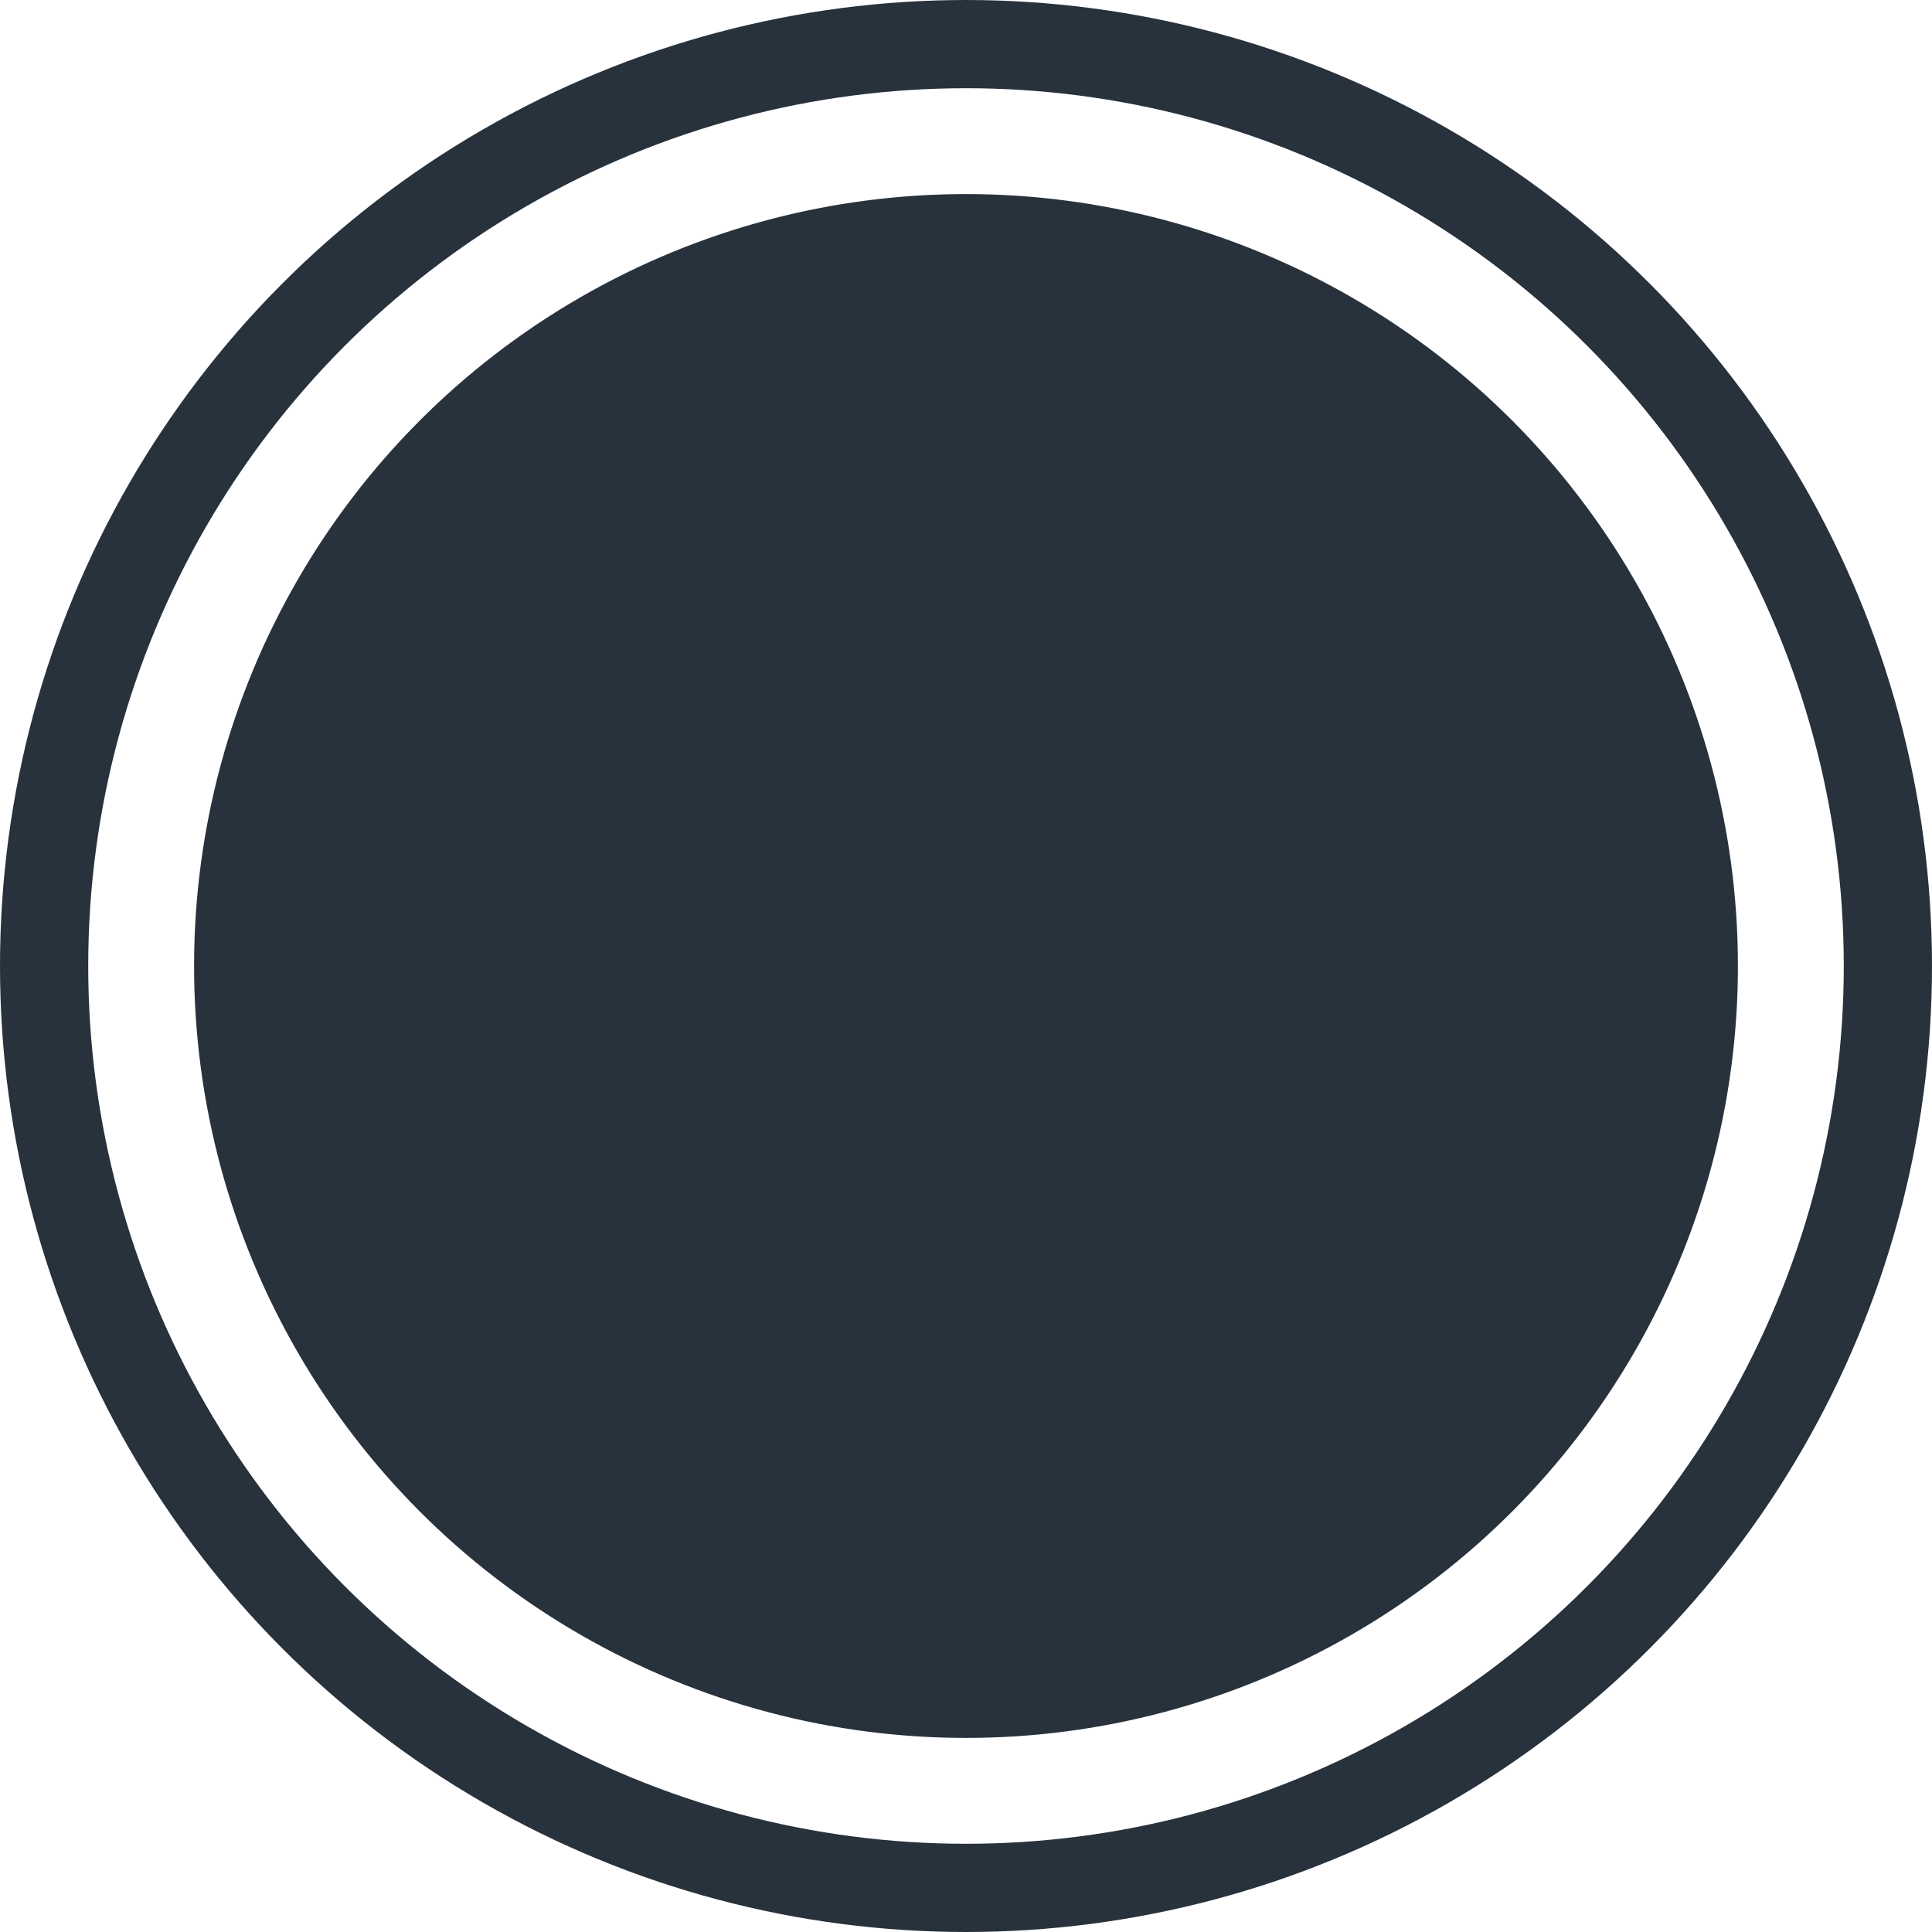 <svg width="438" height="438" viewBox="0 0 438 438" fill="none" xmlns="http://www.w3.org/2000/svg">
<circle cx="219" cy="219" r="174.5" fill="#28323C" stroke="#28323C"/>
<circle cx="219" cy="219" r="209" stroke="#28323C" stroke-width="20"/>
</svg>
